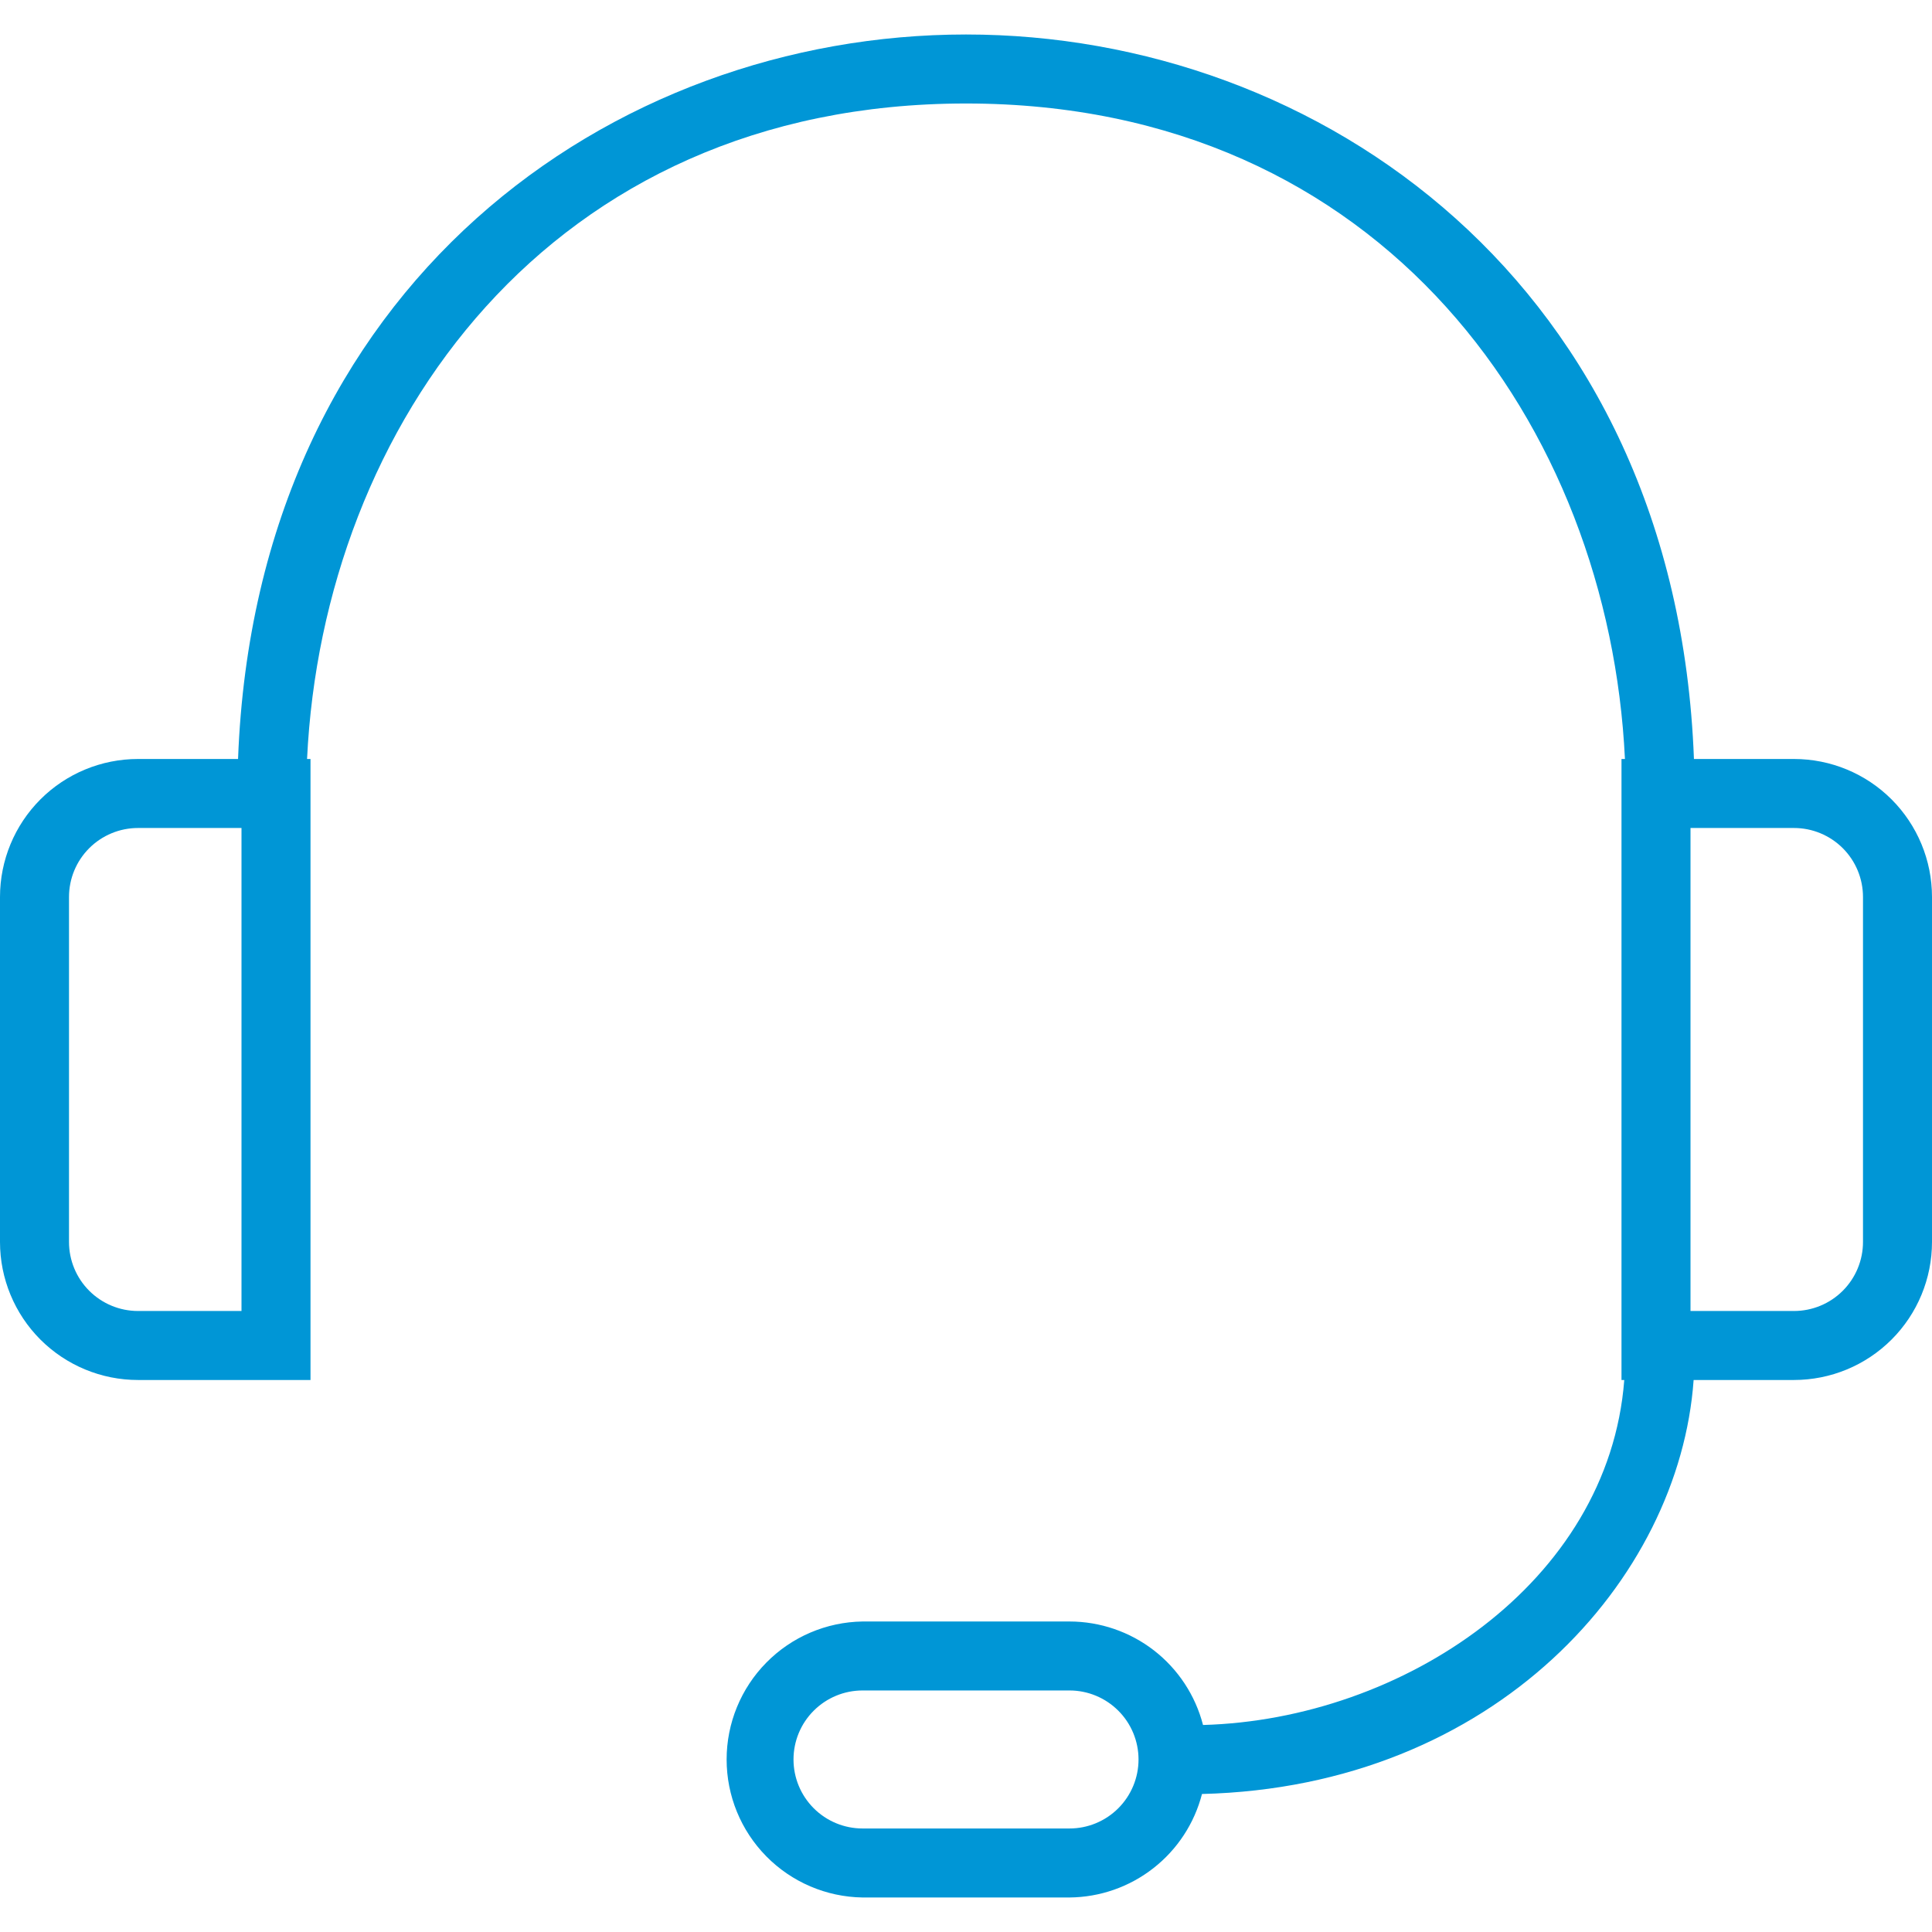 <svg width="60" height="60" viewBox="0 0 60 60" fill="none" xmlns="http://www.w3.org/2000/svg">
<path d="M55.714 23.571H52.607C52.05 8.807 40.961 1.071 30 1.071C19.039 1.071 7.95 8.807 7.393 23.571H4.286C3.149 23.571 2.059 24.022 1.255 24.826C0.452 25.63 0 26.72 0 27.857L0 38.571C0 39.708 0.452 40.798 1.255 41.602C2.059 42.405 3.149 42.857 4.286 42.857H9.643V23.571H9.536C10.029 13.253 17.036 3.214 30 3.214C42.964 3.214 49.971 13.271 50.464 23.571H50.357V42.857H50.443C49.961 49.157 43.554 53.4 37.361 53.571C37.123 52.651 36.587 51.837 35.837 51.255C35.087 50.674 34.164 50.358 33.215 50.357H26.786C25.661 50.374 24.587 50.833 23.798 51.635C23.008 52.437 22.566 53.517 22.566 54.642C22.566 55.768 23.008 56.848 23.798 57.65C24.587 58.452 25.661 58.911 26.786 58.928H33.215C34.159 58.92 35.074 58.601 35.818 58.019C36.562 57.438 37.093 56.628 37.329 55.714C46.429 55.489 52.158 49.05 52.597 42.857H55.715C56.852 42.856 57.941 42.405 58.745 41.601C59.549 40.797 60 39.707 60 38.571V27.857C60 26.72 59.548 25.63 58.745 24.826C57.941 24.022 56.851 23.571 55.714 23.571ZM7.5 40.714H4.286C3.718 40.714 3.173 40.488 2.771 40.086C2.369 39.684 2.143 39.139 2.143 38.571V27.857C2.143 27.288 2.369 26.743 2.771 26.341C3.173 25.94 3.718 25.714 4.286 25.714H7.5V40.714ZM33.214 56.785H26.786C26.218 56.785 25.673 56.559 25.271 56.157C24.869 55.755 24.643 55.21 24.643 54.642C24.643 54.073 24.869 53.528 25.271 53.127C25.673 52.725 26.218 52.499 26.786 52.499H33.215C33.783 52.499 34.328 52.725 34.73 53.127C35.132 53.528 35.358 54.073 35.358 54.642C35.358 55.21 35.132 55.755 34.73 56.157C34.328 56.559 33.783 56.785 33.215 56.785H33.214ZM57.857 38.571C57.857 39.139 57.631 39.684 57.229 40.086C56.827 40.488 56.282 40.714 55.714 40.714H52.5V25.714H55.714C56.282 25.714 56.827 25.94 57.229 26.341C57.631 26.743 57.857 27.288 57.857 27.857V38.571Z" fill="#0096D6"/>
</svg>
